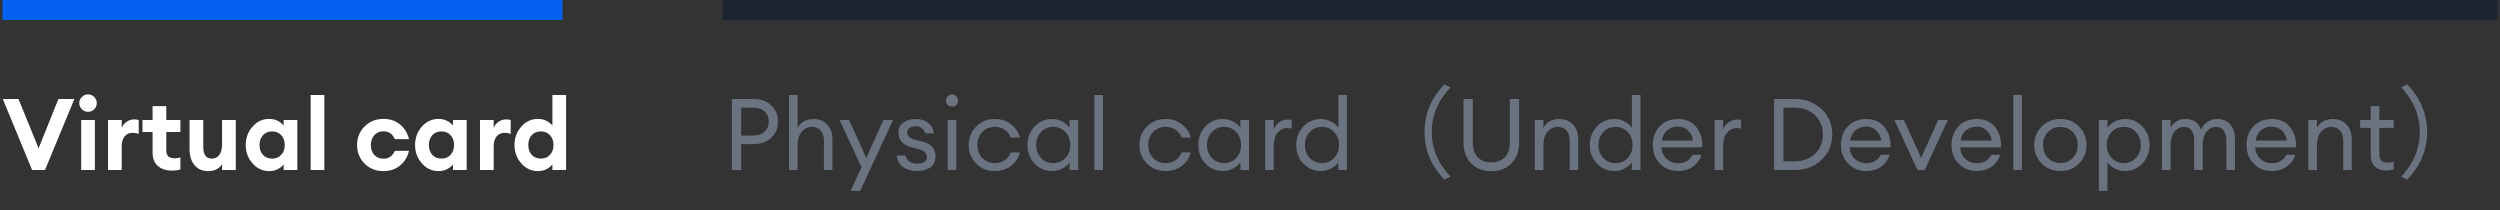 <svg width="500" height="42" viewBox="0 0 500 42" fill="none" xmlns="http://www.w3.org/2000/svg">
<rect x="0" y="0" width="500" height="42" fill="#333333" stroke="none"/>
<rect x="0.5" width="112" height="4" fill="#0562F0"/>
<path d="M6.42 34L0.56 19.8H3.7L7.72 29.66L11.68 19.8H14.88L9 34H6.42ZM17.594 22.36C17.127 22.36 16.721 22.193 16.374 21.86C16.027 21.513 15.854 21.1 15.854 20.62C15.854 20.14 16.027 19.733 16.374 19.4C16.721 19.053 17.127 18.88 17.594 18.88C18.087 18.88 18.501 19.053 18.834 19.4C19.181 19.733 19.354 20.14 19.354 20.62C19.354 21.1 19.181 21.513 18.834 21.86C18.501 22.193 18.087 22.36 17.594 22.36ZM16.234 34V24H18.974V34H16.234ZM21.605 34V24H24.345V25.6C24.518 25.107 24.832 24.7 25.285 24.38C25.752 24.047 26.265 23.88 26.825 23.88C27.172 23.88 27.479 23.92 27.745 24V26.78C27.305 26.633 26.892 26.56 26.505 26.56C25.852 26.56 25.325 26.8 24.925 27.28C24.538 27.747 24.345 28.393 24.345 29.22V34H21.605ZM34.336 34.12C33.216 34.12 32.296 33.813 31.576 33.2C30.869 32.573 30.516 31.673 30.516 30.5V26.4H28.496V24H30.516V21.22H33.256V24H36.076V26.4H33.256V29.96C33.256 30.573 33.389 31.013 33.656 31.28C33.922 31.533 34.356 31.66 34.956 31.66C35.382 31.66 35.756 31.6 36.076 31.48V33.9C35.596 34.047 35.016 34.12 34.336 34.12ZM41.671 34.22C40.484 34.22 39.558 33.82 38.891 33.02C38.238 32.22 37.911 31.147 37.911 29.8V24H40.651V29.34C40.651 30.927 41.218 31.72 42.351 31.72C42.991 31.72 43.491 31.48 43.851 31C44.224 30.52 44.411 29.813 44.411 28.88V24H47.151V34H44.411V32.86C43.798 33.767 42.884 34.22 41.671 34.22ZM53.849 34.22C52.529 34.22 51.415 33.707 50.509 32.68C49.602 31.653 49.149 30.427 49.149 29C49.149 27.573 49.602 26.347 50.509 25.32C51.415 24.293 52.529 23.78 53.849 23.78C54.489 23.78 55.062 23.913 55.569 24.18C56.075 24.447 56.462 24.76 56.729 25.12V24H59.469V34H56.729V32.88C56.462 33.24 56.075 33.553 55.569 33.82C55.062 34.087 54.489 34.22 53.849 34.22ZM52.589 30.96C53.055 31.467 53.669 31.72 54.429 31.72C55.189 31.72 55.795 31.467 56.249 30.96C56.715 30.453 56.949 29.8 56.949 29C56.949 28.2 56.715 27.547 56.249 27.04C55.795 26.533 55.189 26.28 54.429 26.28C53.669 26.28 53.055 26.533 52.589 27.04C52.135 27.547 51.909 28.2 51.909 29C51.909 29.8 52.135 30.453 52.589 30.96ZM62.133 34V19H64.873V34H62.133ZM76.674 34.22C75.168 34.22 73.914 33.72 72.914 32.72C71.914 31.707 71.414 30.467 71.414 29C71.414 27.533 71.914 26.3 72.914 25.3C73.914 24.287 75.168 23.78 76.674 23.78C78.008 23.78 79.121 24.153 80.014 24.9C80.921 25.647 81.514 26.62 81.794 27.82H78.954C78.514 26.78 77.754 26.26 76.674 26.26C75.941 26.26 75.341 26.513 74.874 27.02C74.408 27.513 74.174 28.173 74.174 29C74.174 29.827 74.408 30.493 74.874 31C75.341 31.493 75.941 31.74 76.674 31.74C77.754 31.74 78.514 31.22 78.954 30.18H81.794C81.514 31.38 80.921 32.353 80.014 33.1C79.121 33.847 78.008 34.22 76.674 34.22ZM87.716 34.22C86.396 34.22 85.283 33.707 84.376 32.68C83.469 31.653 83.016 30.427 83.016 29C83.016 27.573 83.469 26.347 84.376 25.32C85.283 24.293 86.396 23.78 87.716 23.78C88.356 23.78 88.929 23.913 89.436 24.18C89.943 24.447 90.329 24.76 90.596 25.12V24H93.336V34H90.596V32.88C90.329 33.24 89.943 33.553 89.436 33.82C88.929 34.087 88.356 34.22 87.716 34.22ZM86.456 30.96C86.923 31.467 87.536 31.72 88.296 31.72C89.056 31.72 89.663 31.467 90.116 30.96C90.583 30.453 90.816 29.8 90.816 29C90.816 28.2 90.583 27.547 90.116 27.04C89.663 26.533 89.056 26.28 88.296 26.28C87.536 26.28 86.923 26.533 86.456 27.04C86.003 27.547 85.776 28.2 85.776 29C85.776 29.8 86.003 30.453 86.456 30.96ZM96 34V24H98.74V25.6C98.913 25.107 99.226 24.7 99.68 24.38C100.146 24.047 100.66 23.88 101.22 23.88C101.566 23.88 101.873 23.92 102.14 24V26.78C101.7 26.633 101.286 26.56 100.9 26.56C100.246 26.56 99.72 26.8 99.32 27.28C98.933 27.747 98.74 28.393 98.74 29.22V34H96ZM107.599 34.22C106.279 34.22 105.165 33.707 104.259 32.68C103.352 31.653 102.899 30.427 102.899 29C102.899 27.573 103.352 26.347 104.259 25.32C105.165 24.293 106.279 23.78 107.599 23.78C108.239 23.78 108.812 23.913 109.319 24.18C109.825 24.447 110.212 24.76 110.479 25.12V19H113.219V34H110.479V32.88C110.212 33.24 109.825 33.553 109.319 33.82C108.812 34.087 108.239 34.22 107.599 34.22ZM106.339 30.96C106.805 31.467 107.419 31.72 108.179 31.72C108.939 31.72 109.545 31.467 109.999 30.96C110.465 30.453 110.699 29.8 110.699 29C110.699 28.2 110.465 27.547 109.999 27.04C109.545 26.533 108.939 26.28 108.179 26.28C107.419 26.28 106.805 26.533 106.339 27.04C105.885 27.547 105.659 28.2 105.659 29C105.659 29.8 105.885 30.453 106.339 30.96Z" fill="white"/>
<rect x="144.5" width="355" height="4" fill="#1C2431"/>
<path d="M154.24 21.08C155.147 21.933 155.6 23.013 155.6 24.32C155.6 25.627 155.147 26.707 154.24 27.56C153.347 28.4 152.173 28.82 150.72 28.82H148.24V34H146.38V19.8H150.72C152.173 19.8 153.347 20.227 154.24 21.08ZM152.94 26.32C153.487 25.8 153.76 25.133 153.76 24.32C153.76 23.507 153.487 22.84 152.94 22.32C152.407 21.8 151.667 21.54 150.72 21.54H148.24V27.1H150.72C151.667 27.1 152.407 26.84 152.94 26.32ZM159.52 34H157.8V19H159.52V25.54C160.2 24.38 161.26 23.8 162.7 23.8C163.833 23.8 164.746 24.167 165.44 24.9C166.133 25.633 166.48 26.613 166.48 27.84V34H164.78V28.1C164.78 27.26 164.566 26.6 164.14 26.12C163.713 25.627 163.14 25.38 162.42 25.38C161.593 25.38 160.9 25.707 160.34 26.36C159.793 27.013 159.52 27.907 159.52 29.04V34ZM172.042 38.18H170.122L172.302 33.48L167.922 24H169.822L173.262 31.6L176.682 24H178.602L172.042 38.18ZM183.422 34.2C182.302 34.2 181.362 33.927 180.602 33.38C179.855 32.833 179.442 32.073 179.362 31.1H181.122C181.229 31.66 181.495 32.073 181.922 32.34C182.362 32.607 182.869 32.74 183.442 32.74C184.015 32.74 184.475 32.627 184.822 32.4C185.182 32.173 185.362 31.847 185.362 31.42C185.362 31.02 185.229 30.693 184.962 30.44C184.709 30.187 184.289 29.98 183.702 29.82L182.262 29.44C180.542 28.987 179.682 28.007 179.682 26.5C179.682 25.687 180.002 25.033 180.642 24.54C181.295 24.047 182.129 23.8 183.142 23.8C184.169 23.8 185.009 24.073 185.662 24.62C186.329 25.153 186.702 25.833 186.782 26.66H185.062C184.929 26.22 184.689 25.873 184.342 25.62C184.009 25.367 183.609 25.24 183.142 25.24C182.649 25.24 182.235 25.353 181.902 25.58C181.582 25.807 181.422 26.107 181.422 26.48C181.422 26.84 181.542 27.133 181.782 27.36C182.022 27.587 182.409 27.773 182.942 27.92L184.542 28.34C186.249 28.767 187.102 29.753 187.102 31.3C187.102 32.26 186.762 32.987 186.082 33.48C185.402 33.96 184.515 34.2 183.422 34.2ZM191.278 20.98C191.051 21.207 190.765 21.32 190.418 21.32C190.071 21.32 189.778 21.207 189.538 20.98C189.298 20.74 189.178 20.447 189.178 20.1C189.178 19.767 189.298 19.48 189.538 19.24C189.778 19 190.071 18.88 190.418 18.88C190.765 18.88 191.051 19 191.278 19.24C191.505 19.48 191.618 19.767 191.618 20.1C191.618 20.447 191.505 20.74 191.278 20.98ZM189.538 34V24H191.258V34H189.538ZM198.958 34.2C197.452 34.2 196.205 33.7 195.218 32.7C194.232 31.687 193.738 30.453 193.738 29C193.738 27.547 194.232 26.32 195.218 25.32C196.205 24.307 197.452 23.8 198.958 23.8C200.198 23.8 201.272 24.147 202.178 24.84C203.085 25.52 203.692 26.413 203.998 27.52H202.158C201.918 26.867 201.518 26.347 200.958 25.96C200.398 25.573 199.732 25.38 198.958 25.38C197.932 25.38 197.092 25.727 196.438 26.42C195.798 27.113 195.478 27.973 195.478 29C195.478 30.027 195.798 30.887 196.438 31.58C197.092 32.273 197.932 32.62 198.958 32.62C199.732 32.62 200.398 32.427 200.958 32.04C201.518 31.653 201.918 31.133 202.158 30.48H203.998C203.705 31.587 203.105 32.487 202.198 33.18C201.292 33.86 200.212 34.2 198.958 34.2ZM210.396 34.2C209.01 34.2 207.843 33.693 206.896 32.68C205.963 31.667 205.496 30.44 205.496 29C205.496 27.56 205.963 26.333 206.896 25.32C207.843 24.307 209.01 23.8 210.396 23.8C211.13 23.8 211.81 23.967 212.436 24.3C213.076 24.62 213.57 25.033 213.916 25.54V24H215.636V34H213.916V32.46C213.57 32.967 213.076 33.387 212.436 33.72C211.81 34.04 211.13 34.2 210.396 34.2ZM210.656 32.62C211.643 32.62 212.456 32.273 213.096 31.58C213.736 30.887 214.056 30.027 214.056 29C214.056 27.973 213.736 27.113 213.096 26.42C212.456 25.727 211.643 25.38 210.656 25.38C209.656 25.38 208.836 25.727 208.196 26.42C207.556 27.113 207.236 27.973 207.236 29C207.236 30.027 207.556 30.887 208.196 31.58C208.836 32.273 209.656 32.62 210.656 32.62ZM218.874 34V19H220.594V34H218.874ZM233.119 34.2C231.612 34.2 230.365 33.7 229.379 32.7C228.392 31.687 227.899 30.453 227.899 29C227.899 27.547 228.392 26.32 229.379 25.32C230.365 24.307 231.612 23.8 233.119 23.8C234.359 23.8 235.432 24.147 236.339 24.84C237.245 25.52 237.852 26.413 238.159 27.52H236.319C236.079 26.867 235.679 26.347 235.119 25.96C234.559 25.573 233.892 25.38 233.119 25.38C232.092 25.38 231.252 25.727 230.599 26.42C229.959 27.113 229.639 27.973 229.639 29C229.639 30.027 229.959 30.887 230.599 31.58C231.252 32.273 232.092 32.62 233.119 32.62C233.892 32.62 234.559 32.427 235.119 32.04C235.679 31.653 236.079 31.133 236.319 30.48H238.159C237.865 31.587 237.265 32.487 236.359 33.18C235.452 33.86 234.372 34.2 233.119 34.2ZM244.556 34.2C243.17 34.2 242.003 33.693 241.056 32.68C240.123 31.667 239.656 30.44 239.656 29C239.656 27.56 240.123 26.333 241.056 25.32C242.003 24.307 243.17 23.8 244.556 23.8C245.29 23.8 245.97 23.967 246.596 24.3C247.236 24.62 247.73 25.033 248.076 25.54V24H249.796V34H248.076V32.46C247.73 32.967 247.236 33.387 246.596 33.72C245.97 34.04 245.29 34.2 244.556 34.2ZM244.816 32.62C245.803 32.62 246.616 32.273 247.256 31.58C247.896 30.887 248.216 30.027 248.216 29C248.216 27.973 247.896 27.113 247.256 26.42C246.616 25.727 245.803 25.38 244.816 25.38C243.816 25.38 242.996 25.727 242.356 26.42C241.716 27.113 241.396 27.973 241.396 29C241.396 30.027 241.716 30.887 242.356 31.58C242.996 32.273 243.816 32.62 244.816 32.62ZM253.034 34V24H254.754V25.94C254.941 25.327 255.301 24.833 255.834 24.46C256.381 24.087 256.954 23.9 257.554 23.9C257.847 23.9 258.107 23.927 258.334 23.98V25.76C258.094 25.653 257.781 25.6 257.394 25.6C256.701 25.6 256.087 25.9 255.554 26.5C255.021 27.1 254.754 27.947 254.754 29.04V34H253.034ZM264.146 34.2C262.76 34.2 261.593 33.693 260.646 32.68C259.713 31.667 259.246 30.44 259.246 29C259.246 27.56 259.713 26.333 260.646 25.32C261.593 24.307 262.76 23.8 264.146 23.8C264.88 23.8 265.56 23.967 266.186 24.3C266.826 24.62 267.32 25.033 267.666 25.54V19H269.386V34H267.666V32.46C267.32 32.967 266.826 33.387 266.186 33.72C265.56 34.04 264.88 34.2 264.146 34.2ZM264.406 32.62C265.393 32.62 266.206 32.273 266.846 31.58C267.486 30.887 267.806 30.027 267.806 29C267.806 27.973 267.486 27.113 266.846 26.42C266.206 25.727 265.393 25.38 264.406 25.38C263.406 25.38 262.586 25.727 261.946 26.42C261.306 27.113 260.986 27.973 260.986 29C260.986 30.027 261.306 30.887 261.946 31.58C262.586 32.273 263.406 32.62 264.406 32.62ZM284.904 26.4C284.904 25.093 285.064 23.873 285.384 22.74C285.717 21.607 286.184 20.553 286.784 19.58C287.384 18.593 288.084 17.693 288.884 16.88L290.084 17.5C289.324 18.287 288.664 19.147 288.104 20.08C287.544 21 287.111 21.987 286.804 23.04C286.511 24.08 286.364 25.2 286.364 26.4C286.364 27.587 286.511 28.707 286.804 29.76C287.111 30.813 287.544 31.8 288.104 32.72C288.664 33.64 289.324 34.5 290.084 35.3L288.884 35.92C288.084 35.093 287.384 34.193 286.784 33.22C286.184 32.247 285.717 31.193 285.384 30.06C285.064 28.913 284.904 27.693 284.904 26.4ZM302.284 32.68C301.257 33.72 299.917 34.24 298.264 34.24C296.611 34.24 295.271 33.72 294.244 32.68C293.217 31.627 292.704 30.227 292.704 28.48V19.8H294.564V28.52C294.564 29.787 294.897 30.767 295.564 31.46C296.231 32.14 297.131 32.48 298.264 32.48C299.397 32.48 300.297 32.14 300.964 31.46C301.631 30.767 301.964 29.787 301.964 28.52V19.8H303.824V28.48C303.824 30.227 303.311 31.627 302.284 32.68ZM306.96 34V24H308.68V25.54C309.36 24.38 310.42 23.8 311.86 23.8C312.993 23.8 313.907 24.167 314.6 24.9C315.293 25.633 315.64 26.613 315.64 27.84V34H313.94V28.1C313.94 27.26 313.727 26.6 313.3 26.12C312.873 25.627 312.3 25.38 311.58 25.38C310.753 25.38 310.06 25.707 309.5 26.36C308.953 27.013 308.68 27.907 308.68 29.04V34H306.96ZM322.857 34.2C321.471 34.2 320.304 33.693 319.357 32.68C318.424 31.667 317.957 30.44 317.957 29C317.957 27.56 318.424 26.333 319.357 25.32C320.304 24.307 321.471 23.8 322.857 23.8C323.591 23.8 324.271 23.967 324.897 24.3C325.537 24.62 326.031 25.033 326.377 25.54V19H328.097V34H326.377V32.46C326.031 32.967 325.537 33.387 324.897 33.72C324.271 34.04 323.591 34.2 322.857 34.2ZM323.117 32.62C324.104 32.62 324.917 32.273 325.557 31.58C326.197 30.887 326.517 30.027 326.517 29C326.517 27.973 326.197 27.113 325.557 26.42C324.917 25.727 324.104 25.38 323.117 25.38C322.117 25.38 321.297 25.727 320.657 26.42C320.017 27.113 319.697 27.973 319.697 29C319.697 30.027 320.017 30.887 320.657 31.58C321.297 32.273 322.117 32.62 323.117 32.62ZM335.595 34.2C334.142 34.2 332.935 33.707 331.975 32.72C331.028 31.733 330.555 30.493 330.555 29C330.555 27.493 331.015 26.253 331.935 25.28C332.868 24.293 334.102 23.8 335.635 23.8C337.182 23.8 338.395 24.347 339.275 25.44C340.155 26.533 340.542 27.873 340.435 29.46H332.295C332.322 30.367 332.655 31.127 333.295 31.74C333.935 32.34 334.708 32.64 335.615 32.64C336.975 32.64 337.942 32.08 338.515 30.96H340.275C340.022 31.893 339.482 32.667 338.655 33.28C337.828 33.893 336.808 34.2 335.595 34.2ZM337.555 26.04C337.008 25.56 336.348 25.32 335.575 25.32C334.802 25.32 334.108 25.553 333.495 26.02C332.895 26.487 332.522 27.18 332.375 28.1H338.615C338.455 27.193 338.102 26.507 337.555 26.04ZM342.917 34V24H344.637V25.94C344.824 25.327 345.184 24.833 345.717 24.46C346.264 24.087 346.837 23.9 347.437 23.9C347.73 23.9 347.99 23.927 348.217 23.98V25.76C347.977 25.653 347.664 25.6 347.277 25.6C346.584 25.6 345.97 25.9 345.437 26.5C344.904 27.1 344.637 27.947 344.637 29.04V34H342.917ZM354.818 34V19.8H358.898C361.071 19.8 362.871 20.473 364.298 21.82C365.738 23.167 366.458 24.86 366.458 26.9C366.458 28.94 365.738 30.633 364.298 31.98C362.871 33.327 361.071 34 358.898 34H354.818ZM356.678 32.26H358.898C360.591 32.26 361.958 31.76 362.998 30.76C364.051 29.747 364.578 28.46 364.578 26.9C364.578 25.34 364.051 24.06 362.998 23.06C361.958 22.047 360.591 21.54 358.898 21.54H356.678V32.26ZM373.232 34.2C371.778 34.2 370.572 33.707 369.612 32.72C368.665 31.733 368.192 30.493 368.192 29C368.192 27.493 368.652 26.253 369.572 25.28C370.505 24.293 371.738 23.8 373.272 23.8C374.818 23.8 376.032 24.347 376.912 25.44C377.792 26.533 378.178 27.873 378.072 29.46H369.932C369.958 30.367 370.292 31.127 370.932 31.74C371.572 32.34 372.345 32.64 373.252 32.64C374.612 32.64 375.578 32.08 376.152 30.96H377.912C377.658 31.893 377.118 32.667 376.292 33.28C375.465 33.893 374.445 34.2 373.232 34.2ZM375.192 26.04C374.645 25.56 373.985 25.32 373.212 25.32C372.438 25.32 371.745 25.553 371.132 26.02C370.532 26.487 370.158 27.18 370.012 28.1H376.252C376.092 27.193 375.738 26.507 375.192 26.04ZM383.498 34L378.878 24H380.798L384.218 31.58L387.638 24H389.558L384.938 34H383.498ZM395.341 34.2C393.888 34.2 392.681 33.707 391.721 32.72C390.774 31.733 390.301 30.493 390.301 29C390.301 27.493 390.761 26.253 391.681 25.28C392.614 24.293 393.848 23.8 395.381 23.8C396.928 23.8 398.141 24.347 399.021 25.44C399.901 26.533 400.288 27.873 400.181 29.46H392.041C392.068 30.367 392.401 31.127 393.041 31.74C393.681 32.34 394.454 32.64 395.361 32.64C396.721 32.64 397.688 32.08 398.261 30.96H400.021C399.768 31.893 399.228 32.667 398.401 33.28C397.574 33.893 396.554 34.2 395.341 34.2ZM397.301 26.04C396.754 25.56 396.094 25.32 395.321 25.32C394.548 25.32 393.854 25.553 393.241 26.02C392.641 26.487 392.268 27.18 392.121 28.1H398.361C398.201 27.193 397.848 26.507 397.301 26.04ZM402.663 34V19H404.383V34H402.663ZM412.083 34.2C410.577 34.2 409.323 33.7 408.323 32.7C407.337 31.687 406.843 30.453 406.843 29C406.843 27.547 407.337 26.32 408.323 25.32C409.323 24.307 410.577 23.8 412.083 23.8C413.577 23.8 414.817 24.307 415.803 25.32C416.803 26.32 417.303 27.547 417.303 29C417.303 30.453 416.803 31.687 415.803 32.7C414.817 33.7 413.577 34.2 412.083 34.2ZM409.563 31.56C410.217 32.253 411.057 32.6 412.083 32.6C413.11 32.6 413.943 32.253 414.583 31.56C415.223 30.867 415.543 30.013 415.543 29C415.543 27.987 415.223 27.133 414.583 26.44C413.943 25.747 413.11 25.4 412.083 25.4C411.057 25.4 410.217 25.747 409.563 26.44C408.923 27.133 408.603 27.987 408.603 29C408.603 30.013 408.923 30.867 409.563 31.56ZM421.492 38.18H419.772V24H421.492V25.54C421.839 25.033 422.326 24.62 422.952 24.3C423.592 23.967 424.279 23.8 425.012 23.8C426.399 23.8 427.559 24.307 428.492 25.32C429.439 26.333 429.912 27.56 429.912 29C429.912 30.44 429.439 31.667 428.492 32.68C427.559 33.693 426.399 34.2 425.012 34.2C424.279 34.2 423.592 34.04 422.952 33.72C422.326 33.387 421.839 32.967 421.492 32.46V38.18ZM422.312 31.58C422.952 32.273 423.766 32.62 424.752 32.62C425.739 32.62 426.552 32.273 427.192 31.58C427.832 30.887 428.152 30.027 428.152 29C428.152 27.973 427.832 27.113 427.192 26.42C426.552 25.727 425.739 25.38 424.752 25.38C423.766 25.38 422.952 25.727 422.312 26.42C421.672 27.113 421.352 27.973 421.352 29C421.352 30.027 421.672 30.887 422.312 31.58ZM445.27 34V28.12C445.27 27.293 445.096 26.633 444.75 26.14C444.416 25.633 443.93 25.38 443.29 25.38C442.49 25.38 441.836 25.693 441.33 26.32C440.836 26.947 440.576 27.8 440.55 28.88V34H438.83V28.12C438.83 27.28 438.656 26.613 438.31 26.12C437.976 25.627 437.496 25.38 436.87 25.38C436.043 25.38 435.376 25.713 434.87 26.38C434.363 27.033 434.11 27.92 434.11 29.04V34H432.39V24H434.11V25.54C434.75 24.38 435.756 23.8 437.13 23.8C438.65 23.8 439.676 24.513 440.21 25.94C440.476 25.287 440.903 24.767 441.49 24.38C442.076 23.993 442.743 23.8 443.49 23.8C444.57 23.8 445.423 24.167 446.05 24.9C446.676 25.633 446.99 26.62 446.99 27.86V34H445.27ZM454.345 34.2C452.892 34.2 451.685 33.707 450.725 32.72C449.778 31.733 449.305 30.493 449.305 29C449.305 27.493 449.765 26.253 450.685 25.28C451.618 24.293 452.852 23.8 454.385 23.8C455.932 23.8 457.145 24.347 458.025 25.44C458.905 26.533 459.292 27.873 459.185 29.46H451.045C451.072 30.367 451.405 31.127 452.045 31.74C452.685 32.34 453.458 32.64 454.365 32.64C455.725 32.64 456.692 32.08 457.265 30.96H459.025C458.772 31.893 458.232 32.667 457.405 33.28C456.578 33.893 455.558 34.2 454.345 34.2ZM456.305 26.04C455.758 25.56 455.098 25.32 454.325 25.32C453.552 25.32 452.858 25.553 452.245 26.02C451.645 26.487 451.272 27.18 451.125 28.1H457.365C457.205 27.193 456.852 26.507 456.305 26.04ZM461.667 34V24H463.387V25.54C464.067 24.38 465.127 23.8 466.567 23.8C467.7 23.8 468.614 24.167 469.307 24.9C470 25.633 470.347 26.613 470.347 27.84V34H468.647V28.1C468.647 27.26 468.434 26.6 468.007 26.12C467.58 25.627 467.007 25.38 466.287 25.38C465.46 25.38 464.767 25.707 464.207 26.36C463.66 27.013 463.387 27.907 463.387 29.04V34H461.667ZM477.207 34.1C476.287 34.1 475.547 33.84 474.987 33.32C474.427 32.8 474.147 32.04 474.147 31.04V25.58H472.027V24H474.147V21.22H475.867V24H478.747V25.58H475.867V30.82C475.867 31.447 476 31.887 476.267 32.14C476.534 32.393 476.954 32.52 477.527 32.52C478.034 32.52 478.44 32.453 478.747 32.32V33.86C478.267 34.02 477.754 34.1 477.207 34.1ZM485.424 26.4C485.424 27.693 485.258 28.913 484.924 30.06C484.604 31.193 484.144 32.247 483.544 33.22C482.944 34.193 482.244 35.093 481.444 35.92L480.244 35.3C481.004 34.5 481.664 33.64 482.224 32.72C482.784 31.8 483.211 30.813 483.504 29.76C483.811 28.707 483.964 27.587 483.964 26.4C483.964 25.2 483.811 24.08 483.504 23.04C483.211 21.987 482.784 21 482.224 20.08C481.664 19.147 481.004 18.287 480.244 17.5L481.444 16.88C482.244 17.693 482.944 18.593 483.544 19.58C484.144 20.553 484.604 21.607 484.924 22.74C485.258 23.873 485.424 25.093 485.424 26.4Z" fill="#6B7280"/>
</svg>
